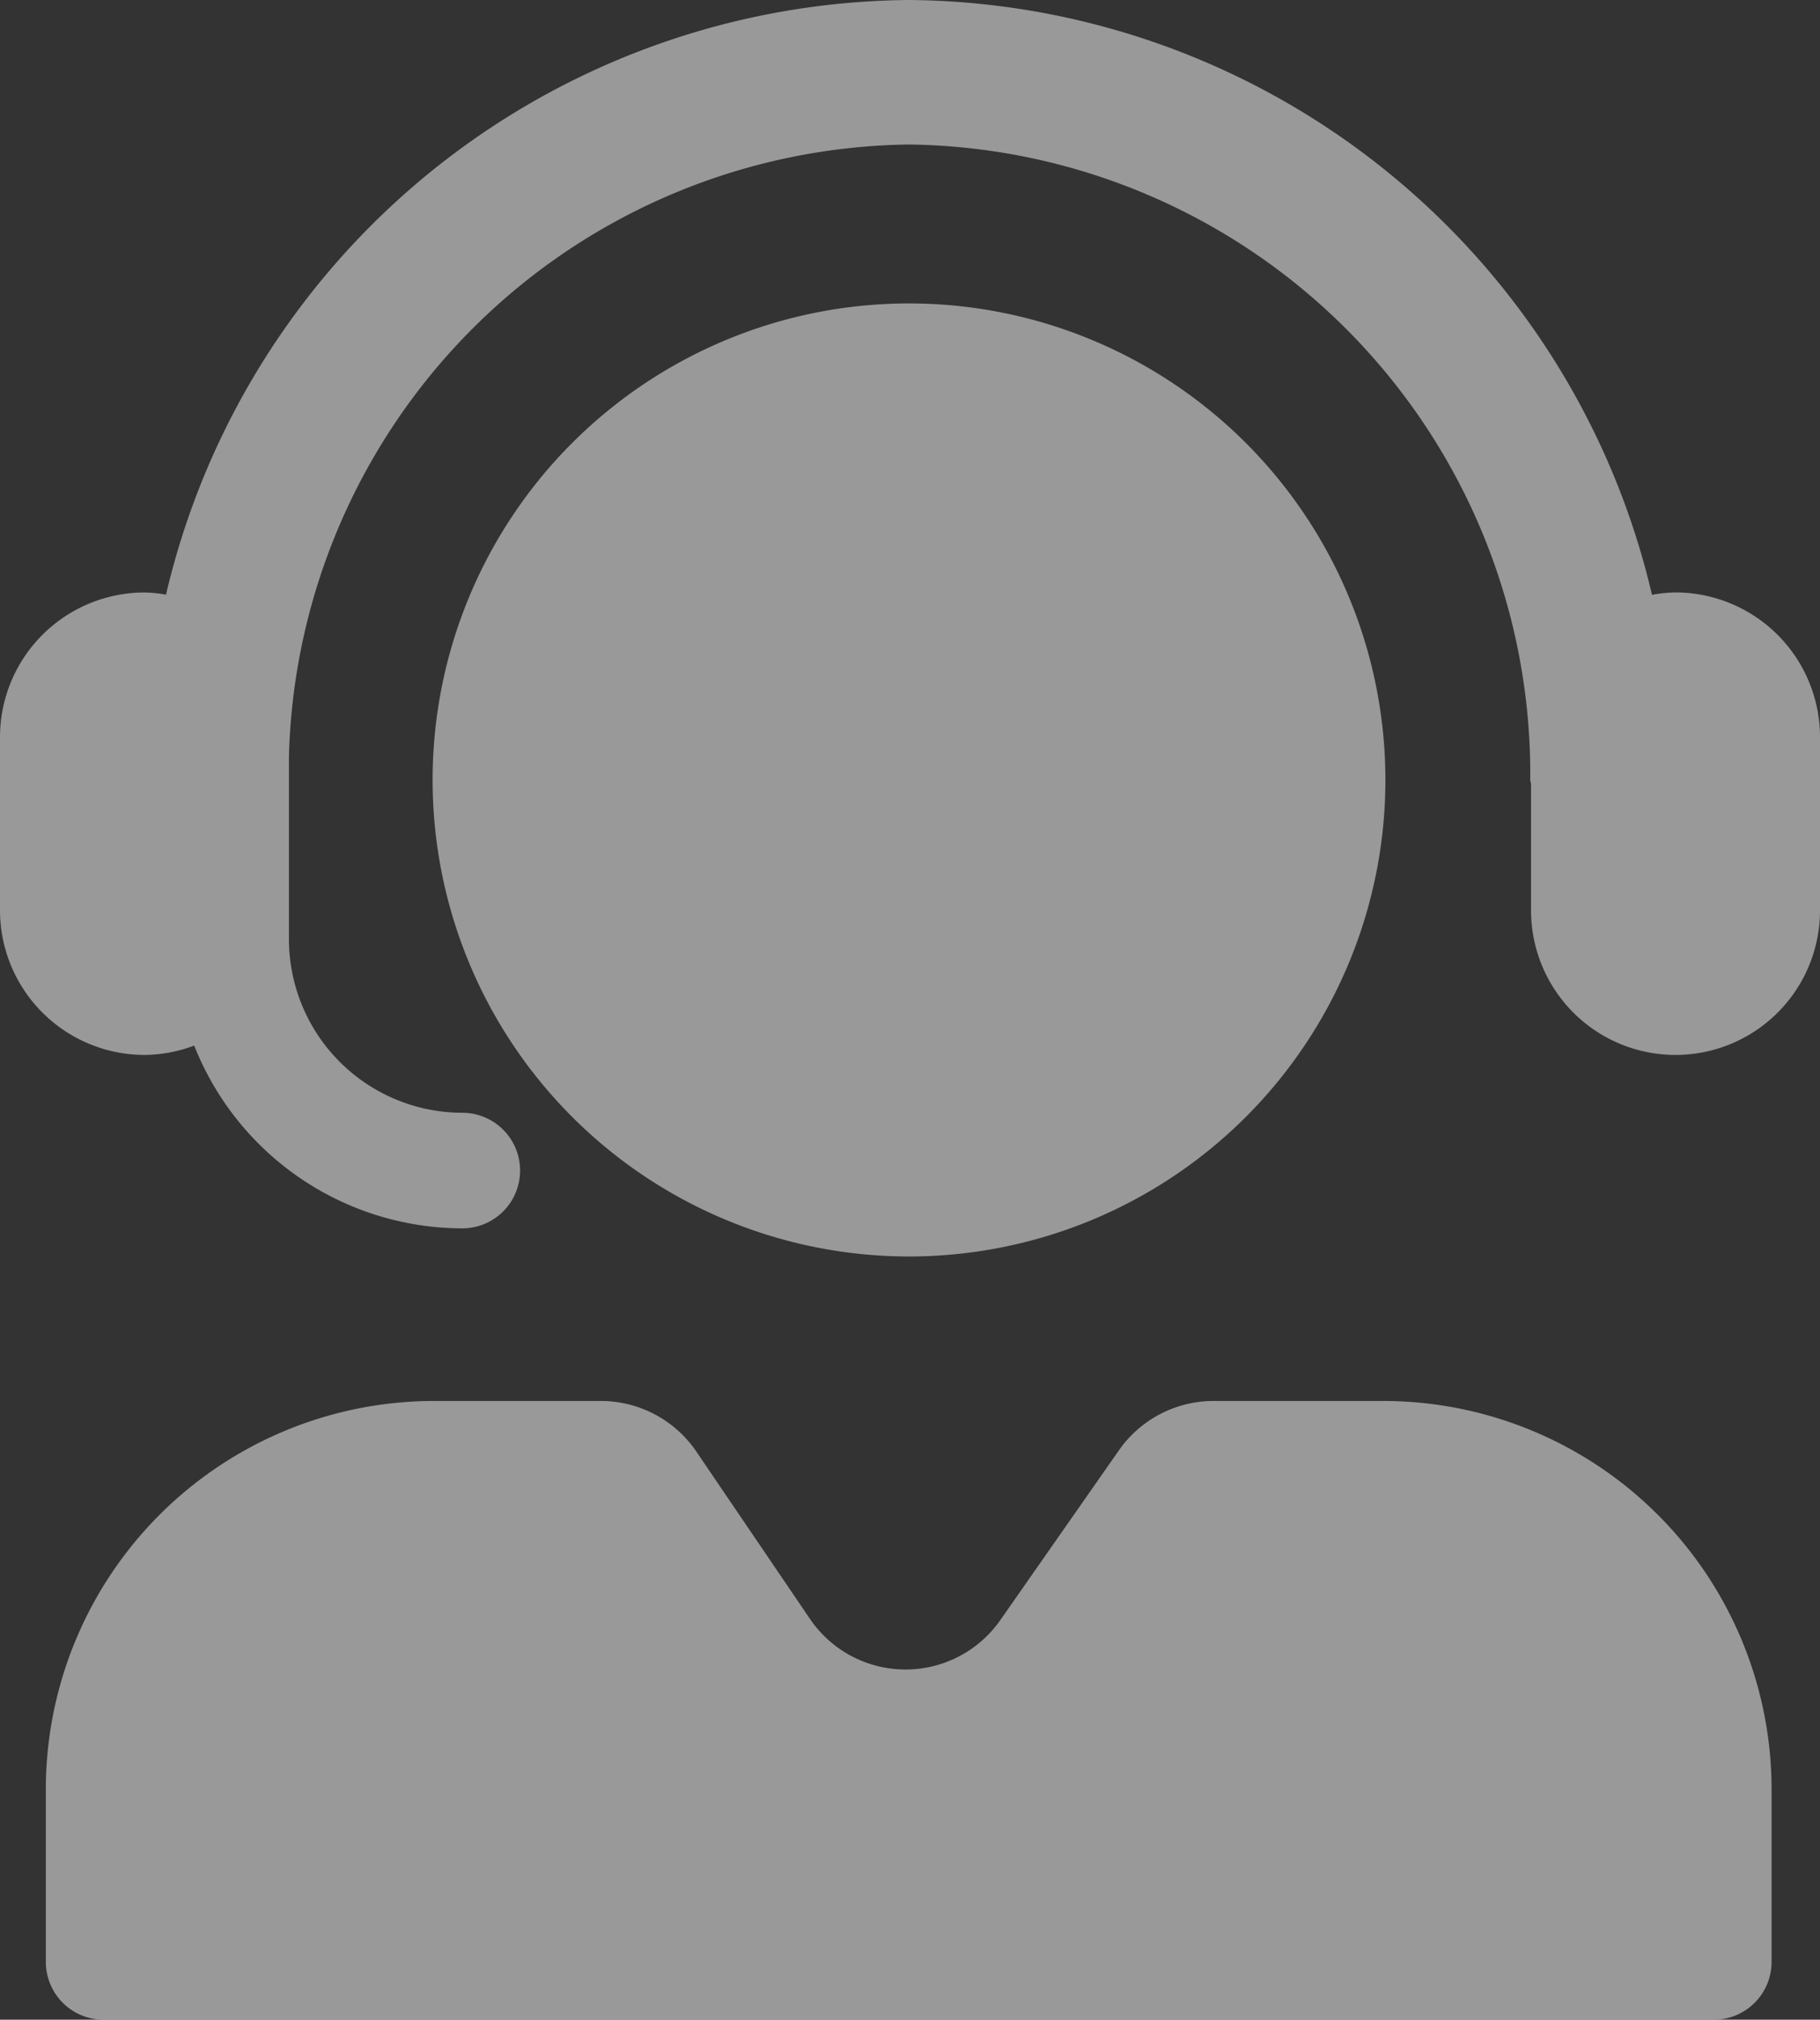 <svg xmlns="http://www.w3.org/2000/svg" xmlns:xlink="http://www.w3.org/1999/xlink" width="54.081" height="60" viewBox="0 0 54.081 60"><rect x="0" y="0" width="54.081" height="60" fill="#333333" stroke="none"/><defs><clipPath id="a"><rect width="54.081" height="60" fill="#fff"/></clipPath></defs><g transform="translate(0 0)" opacity="0.5"><g transform="translate(0 0)" clip-path="url(#a)"><path d="M49.788,17.6a4.266,4.266,0,0,0-.7.07A22.859,22.859,0,0,0,27.011,0,22.862,22.862,0,0,0,4.933,17.666a4.13,4.13,0,0,0-.641-.065A4.3,4.3,0,0,0,0,21.894v5.152a4.3,4.3,0,0,0,4.293,4.293,4.274,4.274,0,0,0,1.478-.278,8.586,8.586,0,0,0,7.966,5.43,1.717,1.717,0,1,0,0-3.434A5.158,5.158,0,0,1,8.586,27.9V22.461A18.663,18.663,0,0,1,27.011,4.293a18.694,18.694,0,0,1,18.46,18.879c0,.043.022.077.024.12v3.754a4.293,4.293,0,1,0,8.586,0V21.894A4.3,4.3,0,0,0,49.788,17.6" transform="translate(0 0)" fill="#fff"/><path d="M40.534,37.854h-5.04a3.432,3.432,0,0,0-2.816,1.468l-3.524,5.043a3.435,3.435,0,0,1-5.656-.038L20.125,39.36a3.432,3.432,0,0,0-2.842-1.506H12.334A11.541,11.541,0,0,0,.793,49.4v5.122A1.718,1.718,0,0,0,2.51,56.235H50.356a1.717,1.717,0,0,0,1.717-1.717V49.4A11.541,11.541,0,0,0,40.534,37.854M26.441,33.561A14.156,14.156,0,1,0,12.286,19.4,14.157,14.157,0,0,0,26.441,33.561" transform="translate(0.569 3.765)" fill="#fff"/></g></g></svg>